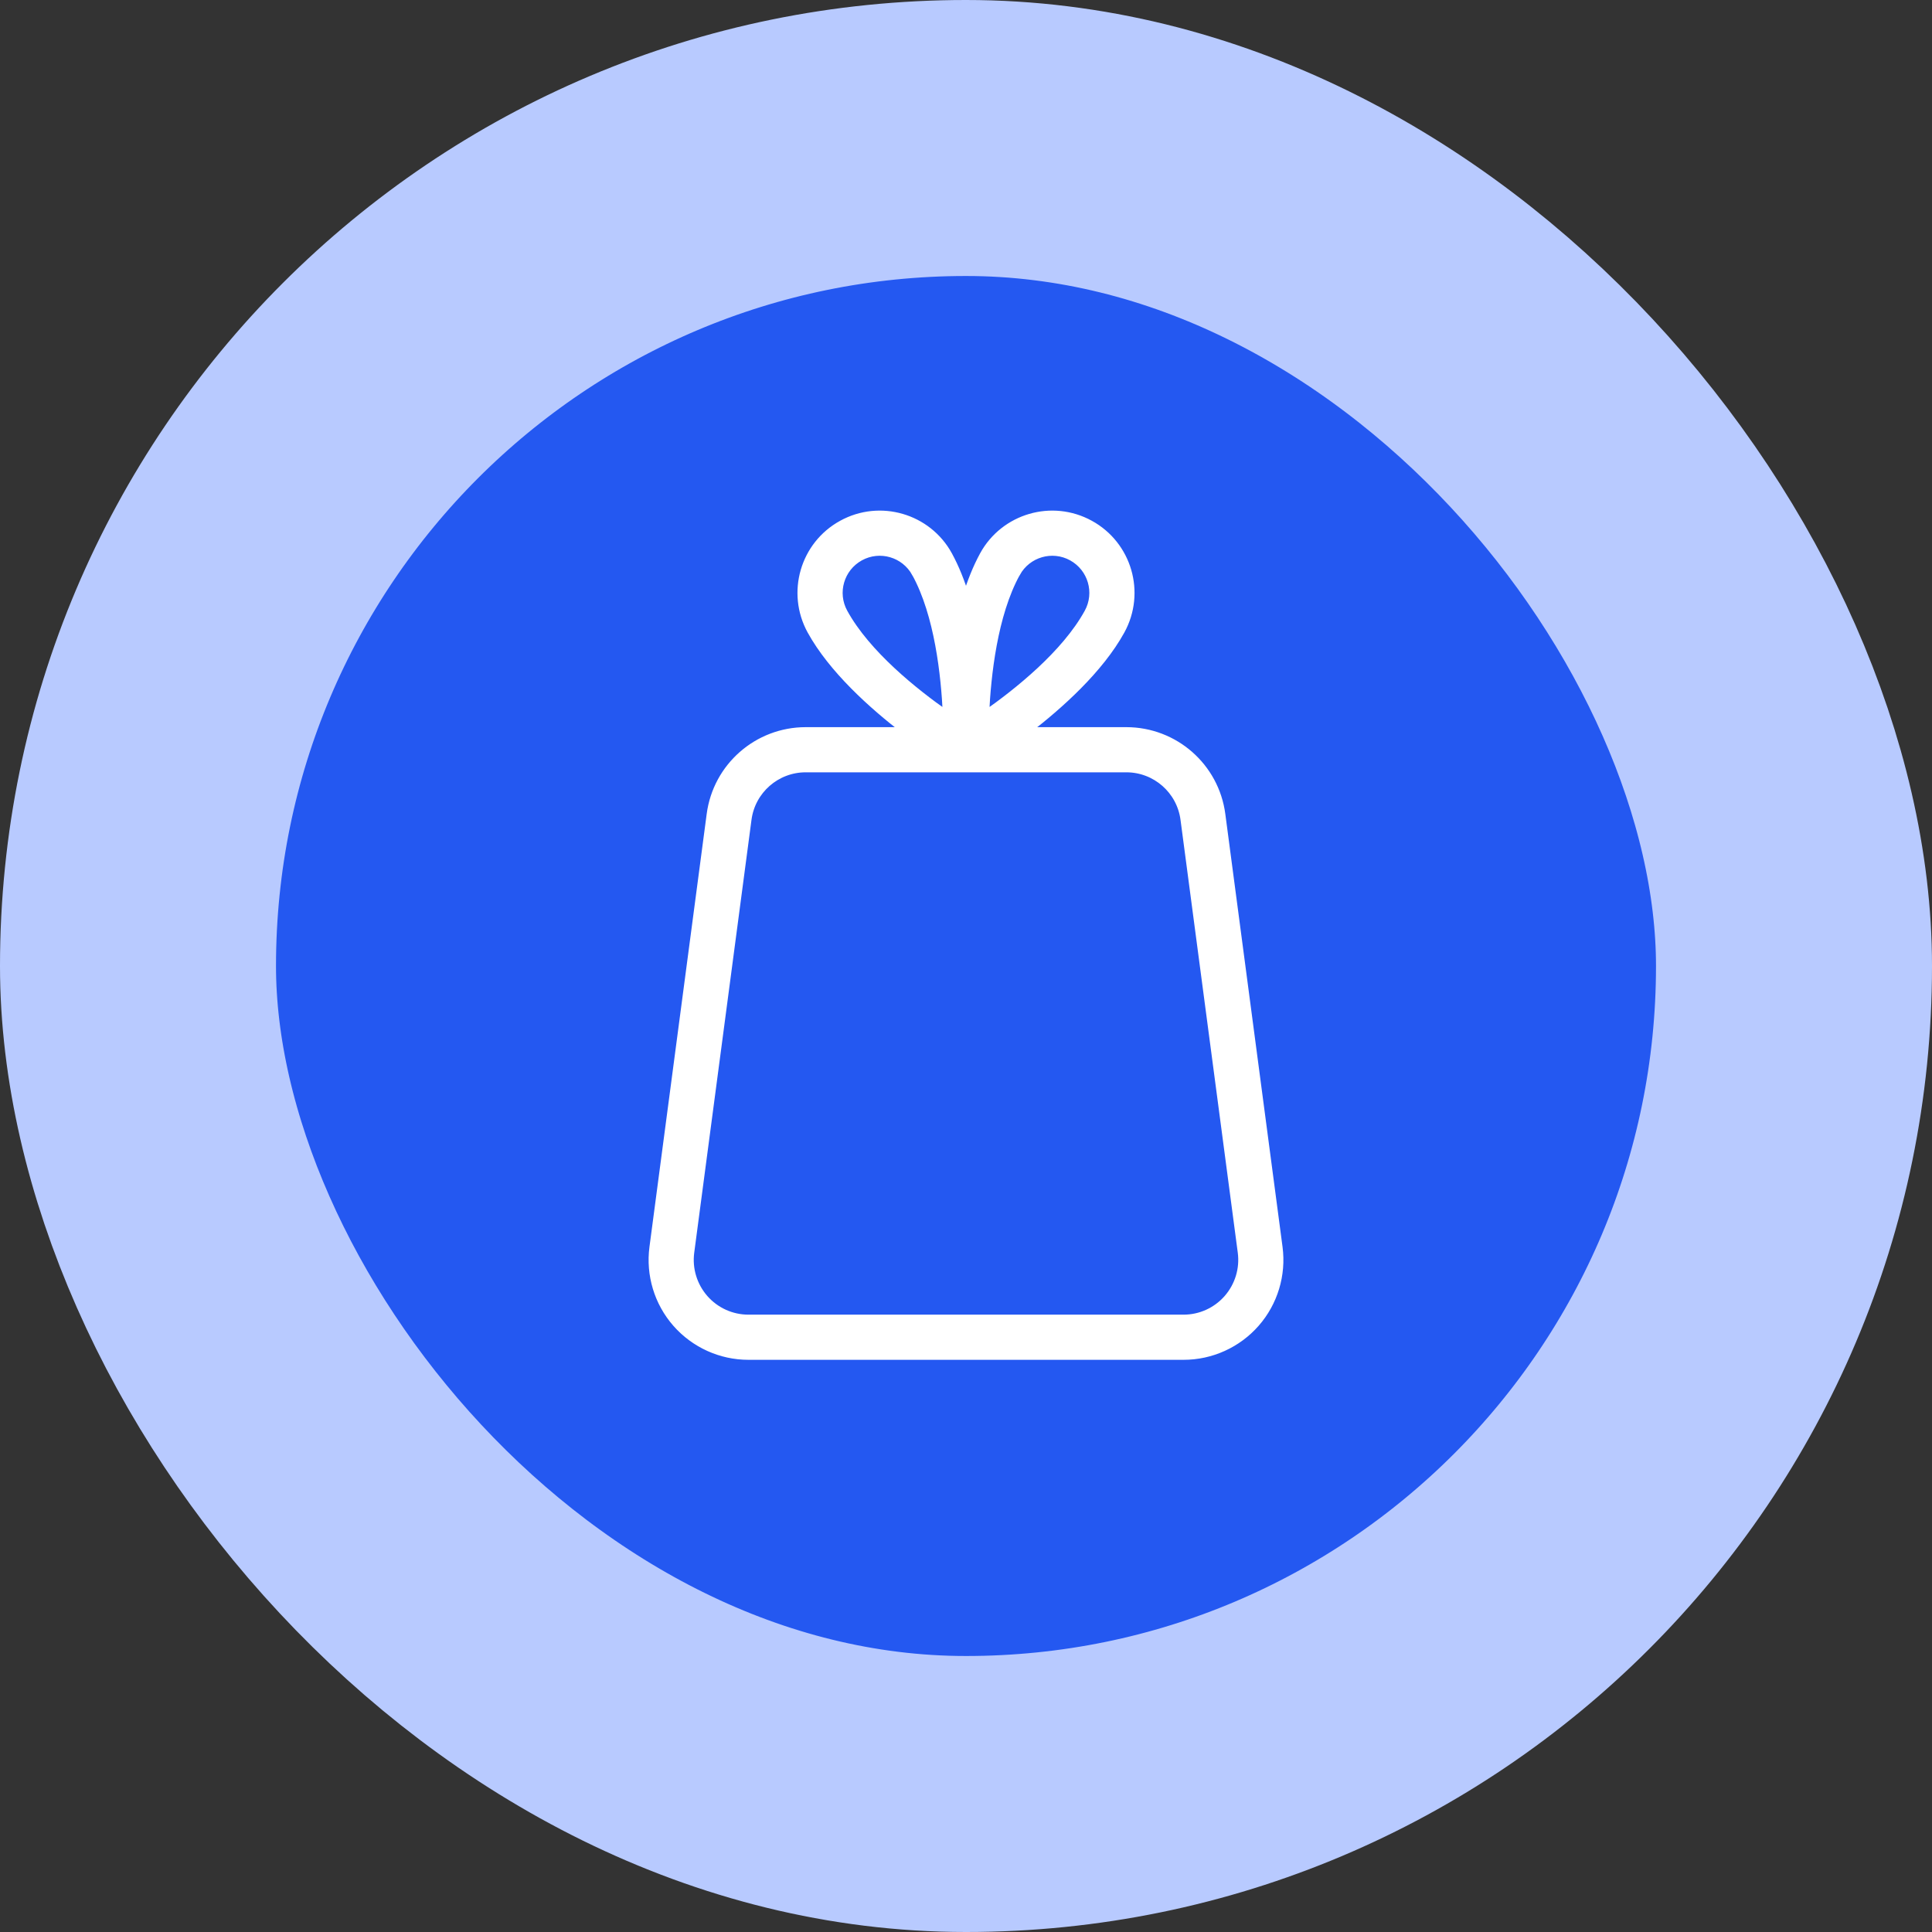 <svg width="56" height="56" viewBox="0 0 56 56" fill="none" xmlns="http://www.w3.org/2000/svg">
<rect x="0" y="0" width="56" height="56" fill="#333333" stroke="none"/>
<rect x="4" y="4" width="48" height="48" rx="24" fill="#2458F1"/>
<rect x="4" y="4" width="48" height="48" rx="24" stroke="#B8CAFF" stroke-width="8"/>
<path d="M28.498 16.084C29.105 14.98 30.495 14.575 31.6 15.183C32.706 15.789 33.109 17.178 32.503 18.284C31.884 19.409 30.72 20.452 29.776 21.177H32.647C34.049 21.177 35.234 22.216 35.417 23.605L37.076 36.156C37.181 36.953 36.937 37.758 36.408 38.362L36.407 38.363C35.876 38.968 35.11 39.315 34.306 39.315H21.694C20.89 39.315 20.124 38.968 19.593 38.363L19.592 38.362C19.063 37.758 18.819 36.953 18.924 36.156C19.376 32.731 20.174 26.698 20.583 23.605C20.766 22.216 21.951 21.177 23.354 21.177H26.224C25.28 20.452 24.116 19.409 23.497 18.284C22.891 17.178 23.294 15.789 24.4 15.183C25.505 14.575 26.895 14.98 27.502 16.084V16.085C27.705 16.456 27.868 16.871 28 17.302C28.132 16.871 28.295 16.456 28.498 16.085V16.084ZM23.354 22.286C22.507 22.286 21.793 22.913 21.683 23.751C21.273 26.843 20.476 32.875 20.023 36.3C19.96 36.782 20.108 37.266 20.428 37.632C20.748 37.997 21.209 38.206 21.694 38.206H34.306C34.791 38.206 35.252 37.997 35.572 37.632C35.892 37.266 36.04 36.782 35.977 36.3L34.317 23.751C34.207 22.913 33.493 22.286 32.647 22.286H23.354ZM26.528 16.618C26.216 16.05 25.502 15.842 24.935 16.154C24.366 16.467 24.157 17.181 24.47 17.75C25.13 18.953 26.517 20.057 27.428 20.695C27.377 19.584 27.191 17.821 26.529 16.618H26.528ZM31.065 16.154C30.498 15.842 29.784 16.05 29.472 16.618H29.471C28.809 17.821 28.622 19.584 28.571 20.695C29.482 20.057 30.87 18.953 31.53 17.75C31.843 17.181 31.634 16.467 31.065 16.154Z" fill="white" stroke="white" stroke-width="0.2"/>
</svg>
